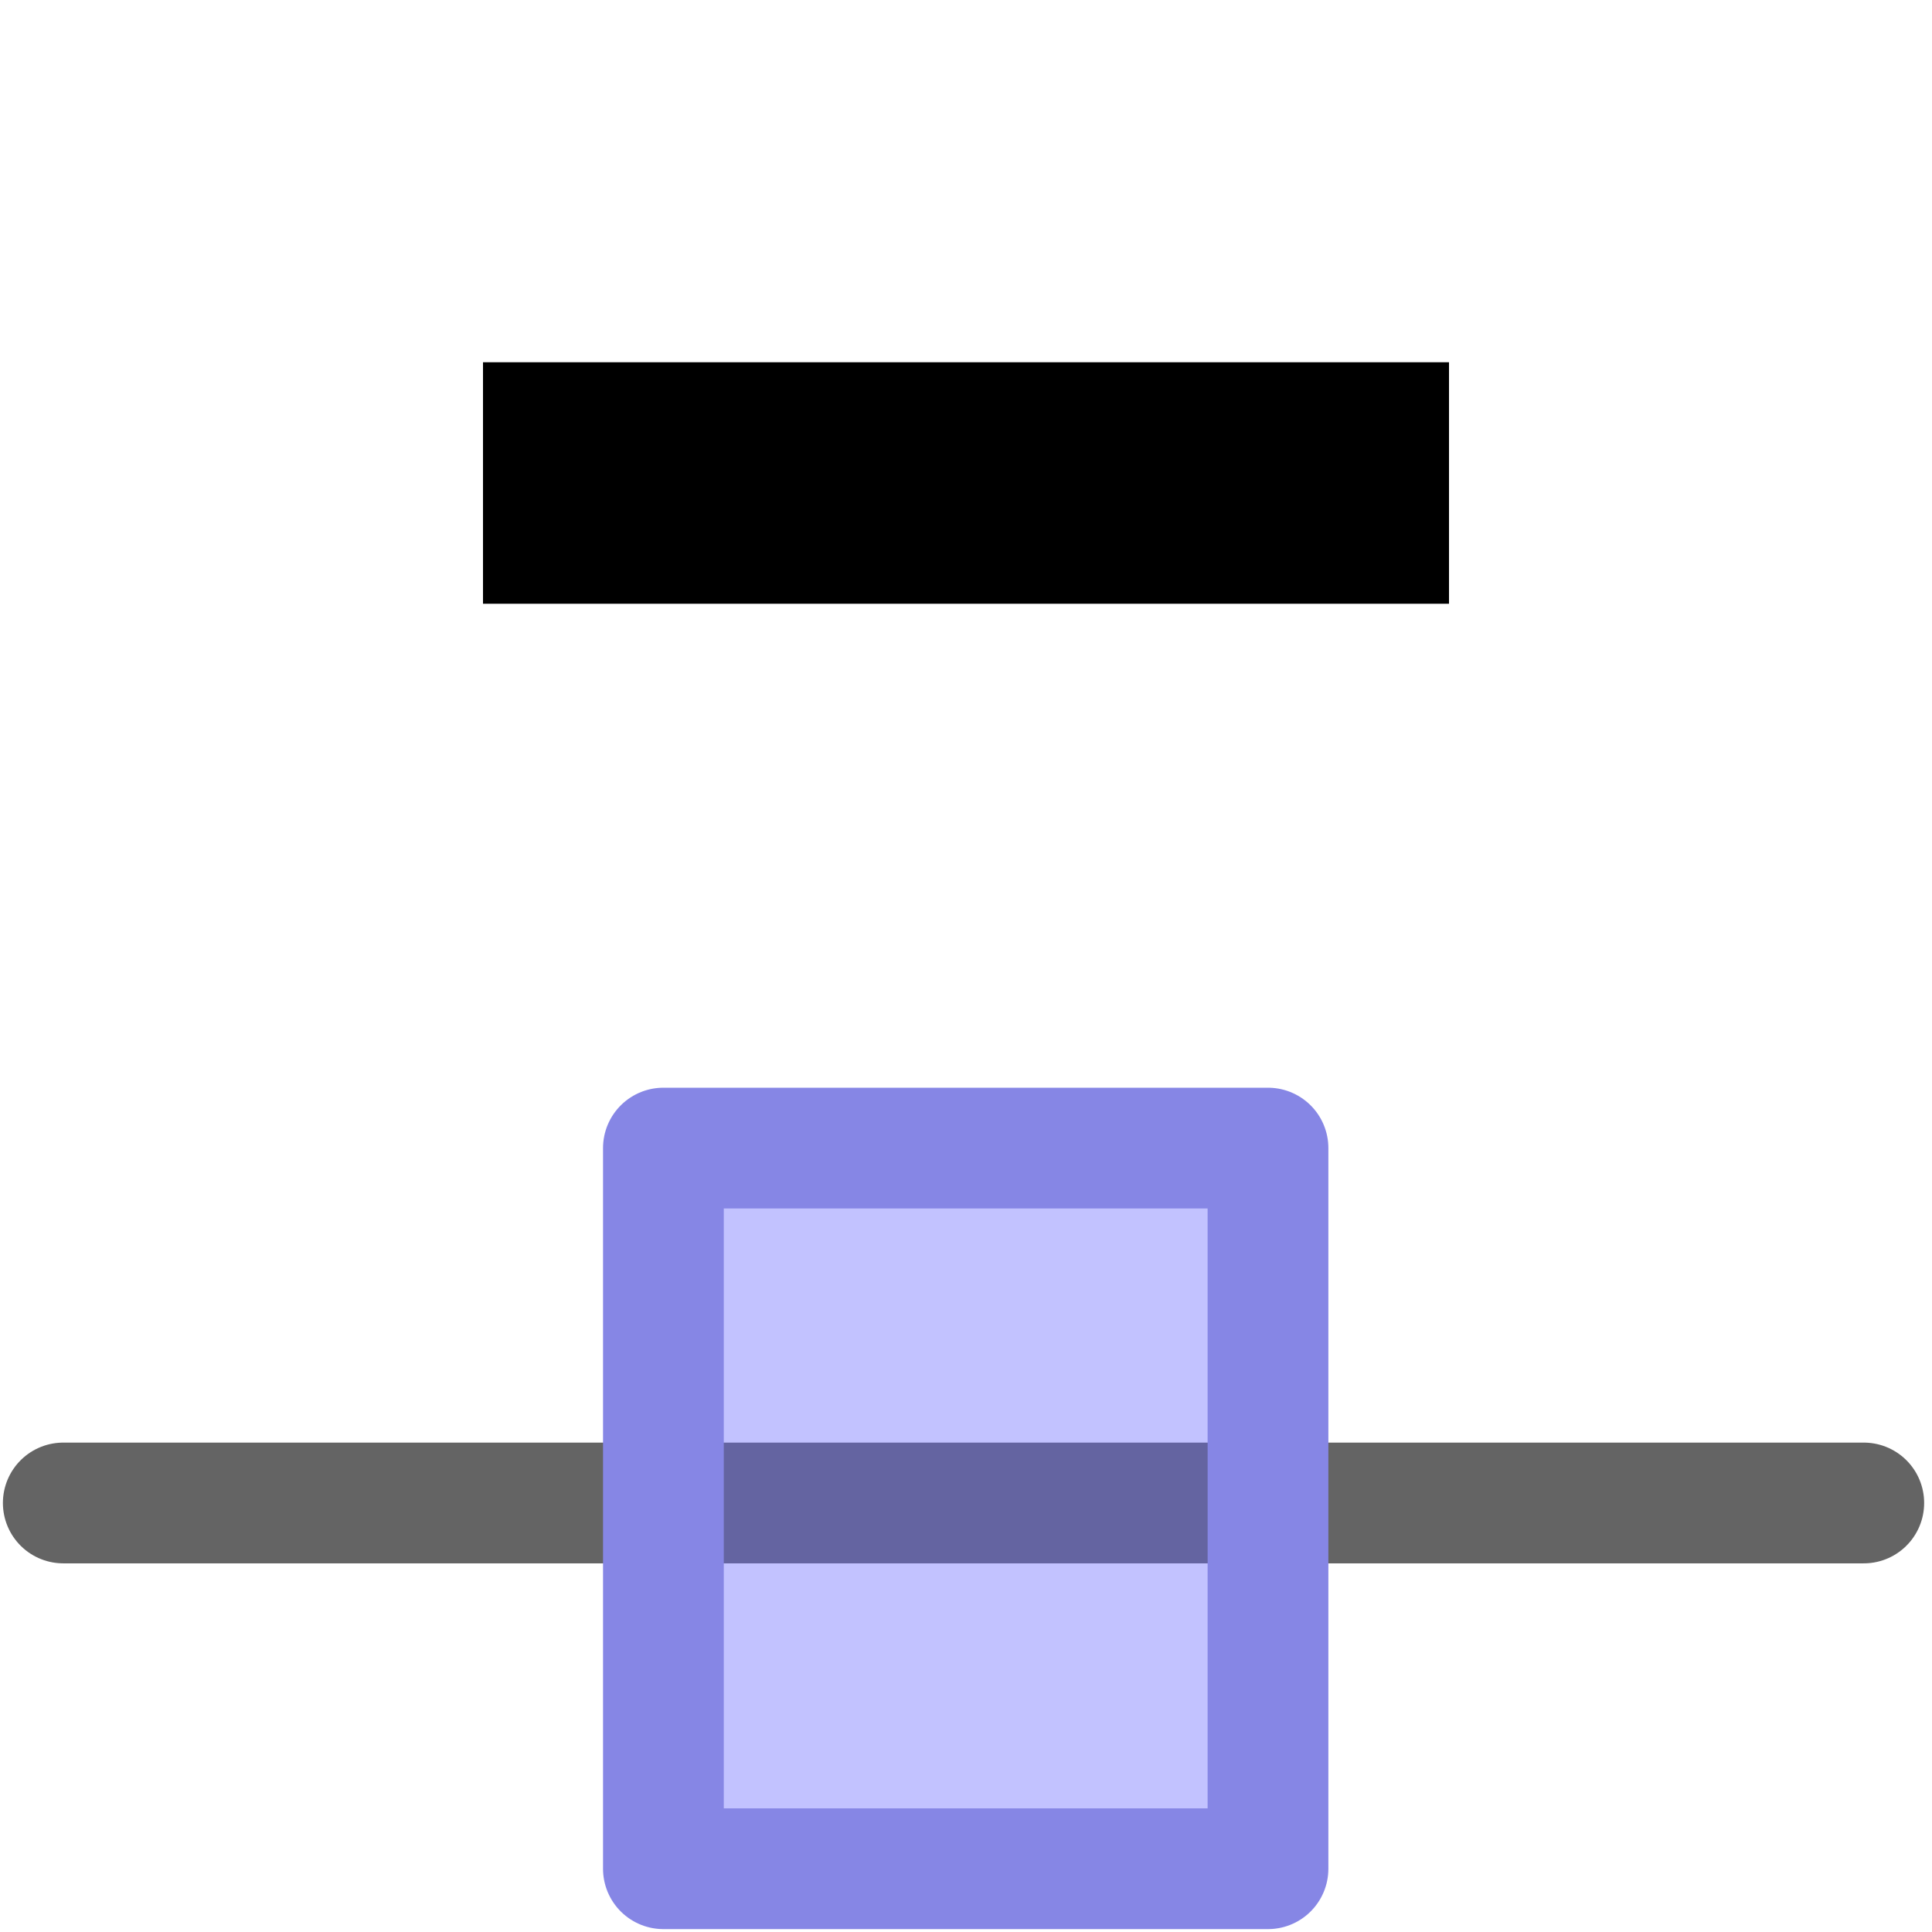 <?xml version="1.0" encoding="UTF-8" standalone="no"?>
<svg xmlns:rdf="http://www.w3.org/1999/02/22-rdf-syntax-ns#" xmlns="http://www.w3.org/2000/svg" version="1.1" xmlns:cc="http://creativecommons.org/ns#" viewBox="0 0 16 16" xmlns:dc="http://purl.org/dc/elements/1.1/">
<g transform="translate(45,-175)">
<rect style="color:#000000" height="16" width="16" y="175" x="-45" fill="none"/>
<path stroke-linejoin="round" d="m-44.411 187.5h14.911" transform="translate(-.065 -.053)" stroke="#646464" stroke-linecap="round" stroke-miterlimit="0" stroke-width="1" fill="none"/>
<rect stroke-linejoin="round" style="color:#000000" fill-rule="evenodd" fill-opacity=".392" height="5.968" width="5.007" stroke="#8686e5" stroke-linecap="round" stroke-miterlimit="0" y="184.508" x="-39.506" stroke-width="1" fill="#6464ff"/>
<path fill-rule="evenodd" d="m-33 178v2h-8v-2h8z"/>
</g>
</svg>
